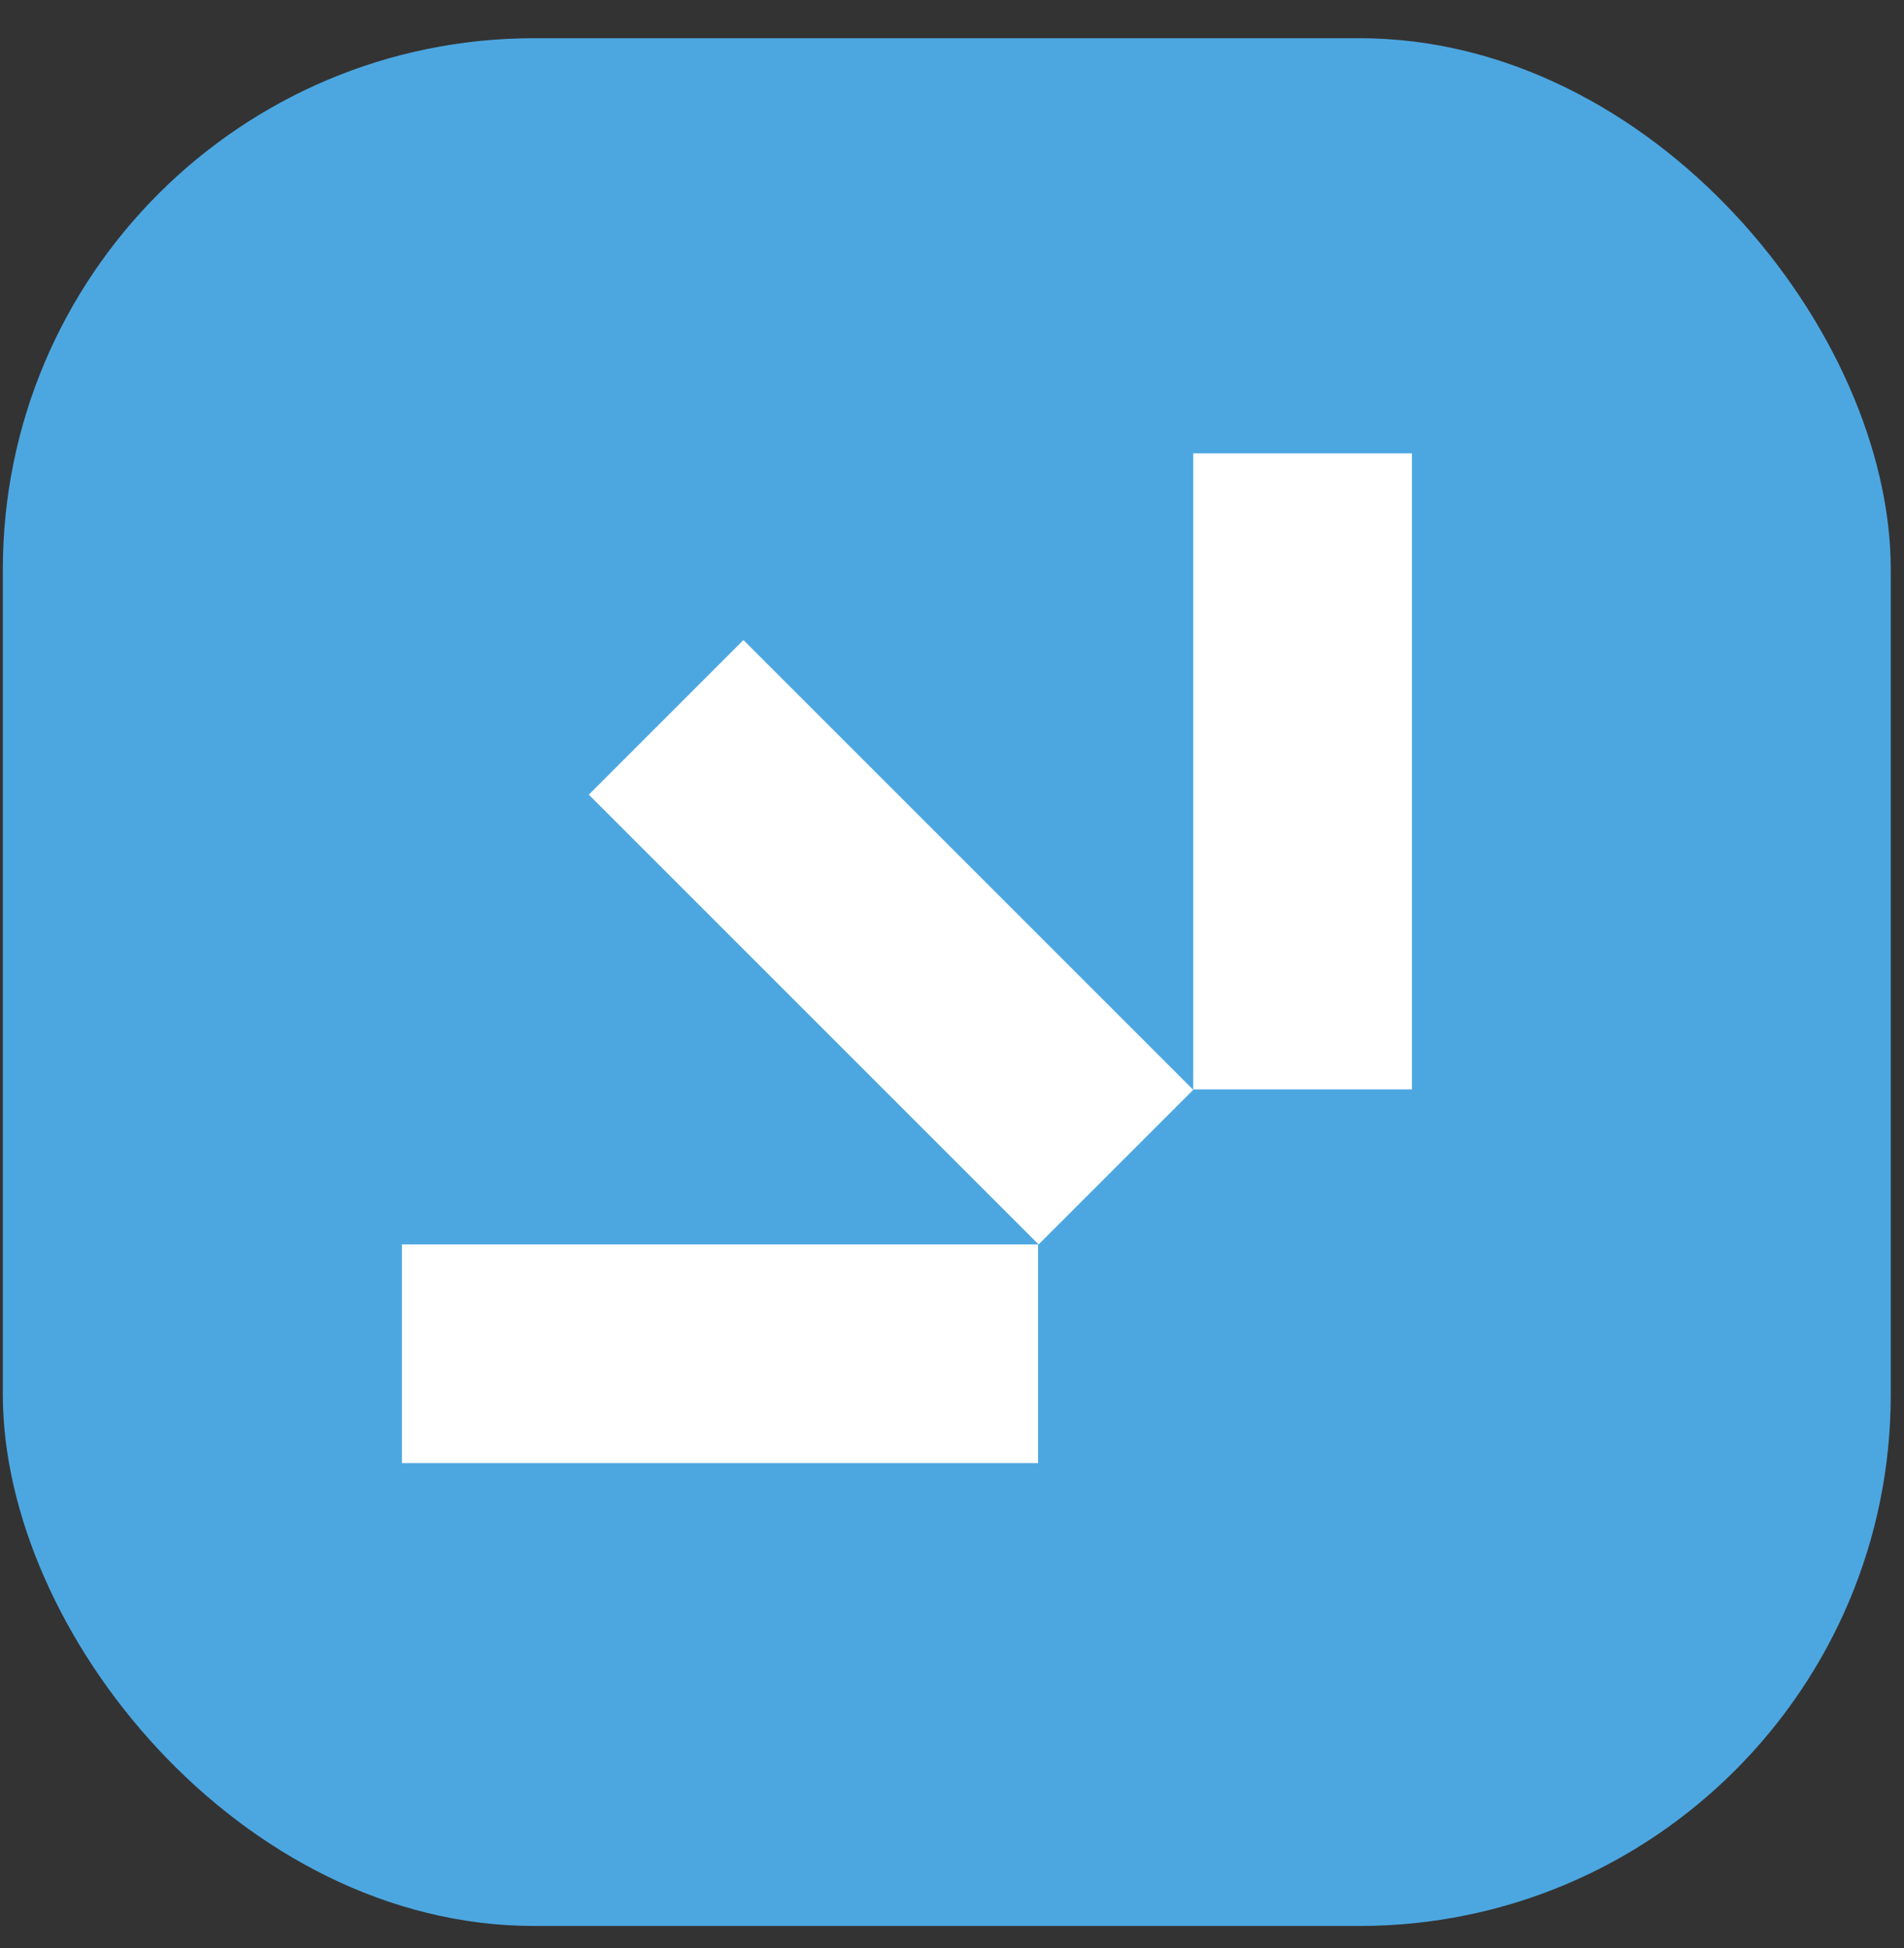 <svg width="43" height="44" viewBox="0 0 43 44" fill="none" xmlns="http://www.w3.org/2000/svg">
<rect x="0" y="0" width="43" height="44" fill="#333333" stroke="none"/>
<rect x="0.064" y="0.863" width="42.637" height="42.637" rx="12" fill="#4CA7E1"/>
<rect x="16.79" y="14.456" width="14.366" height="4.939" transform="rotate(45 16.79 14.456)" fill="white"/>
<rect x="31.887" y="10.239" width="14.366" height="4.939" transform="rotate(90 31.887 10.239)" fill="white"/>
<rect x="9.077" y="28.107" width="14.366" height="4.939" fill="white"/>
</svg>
